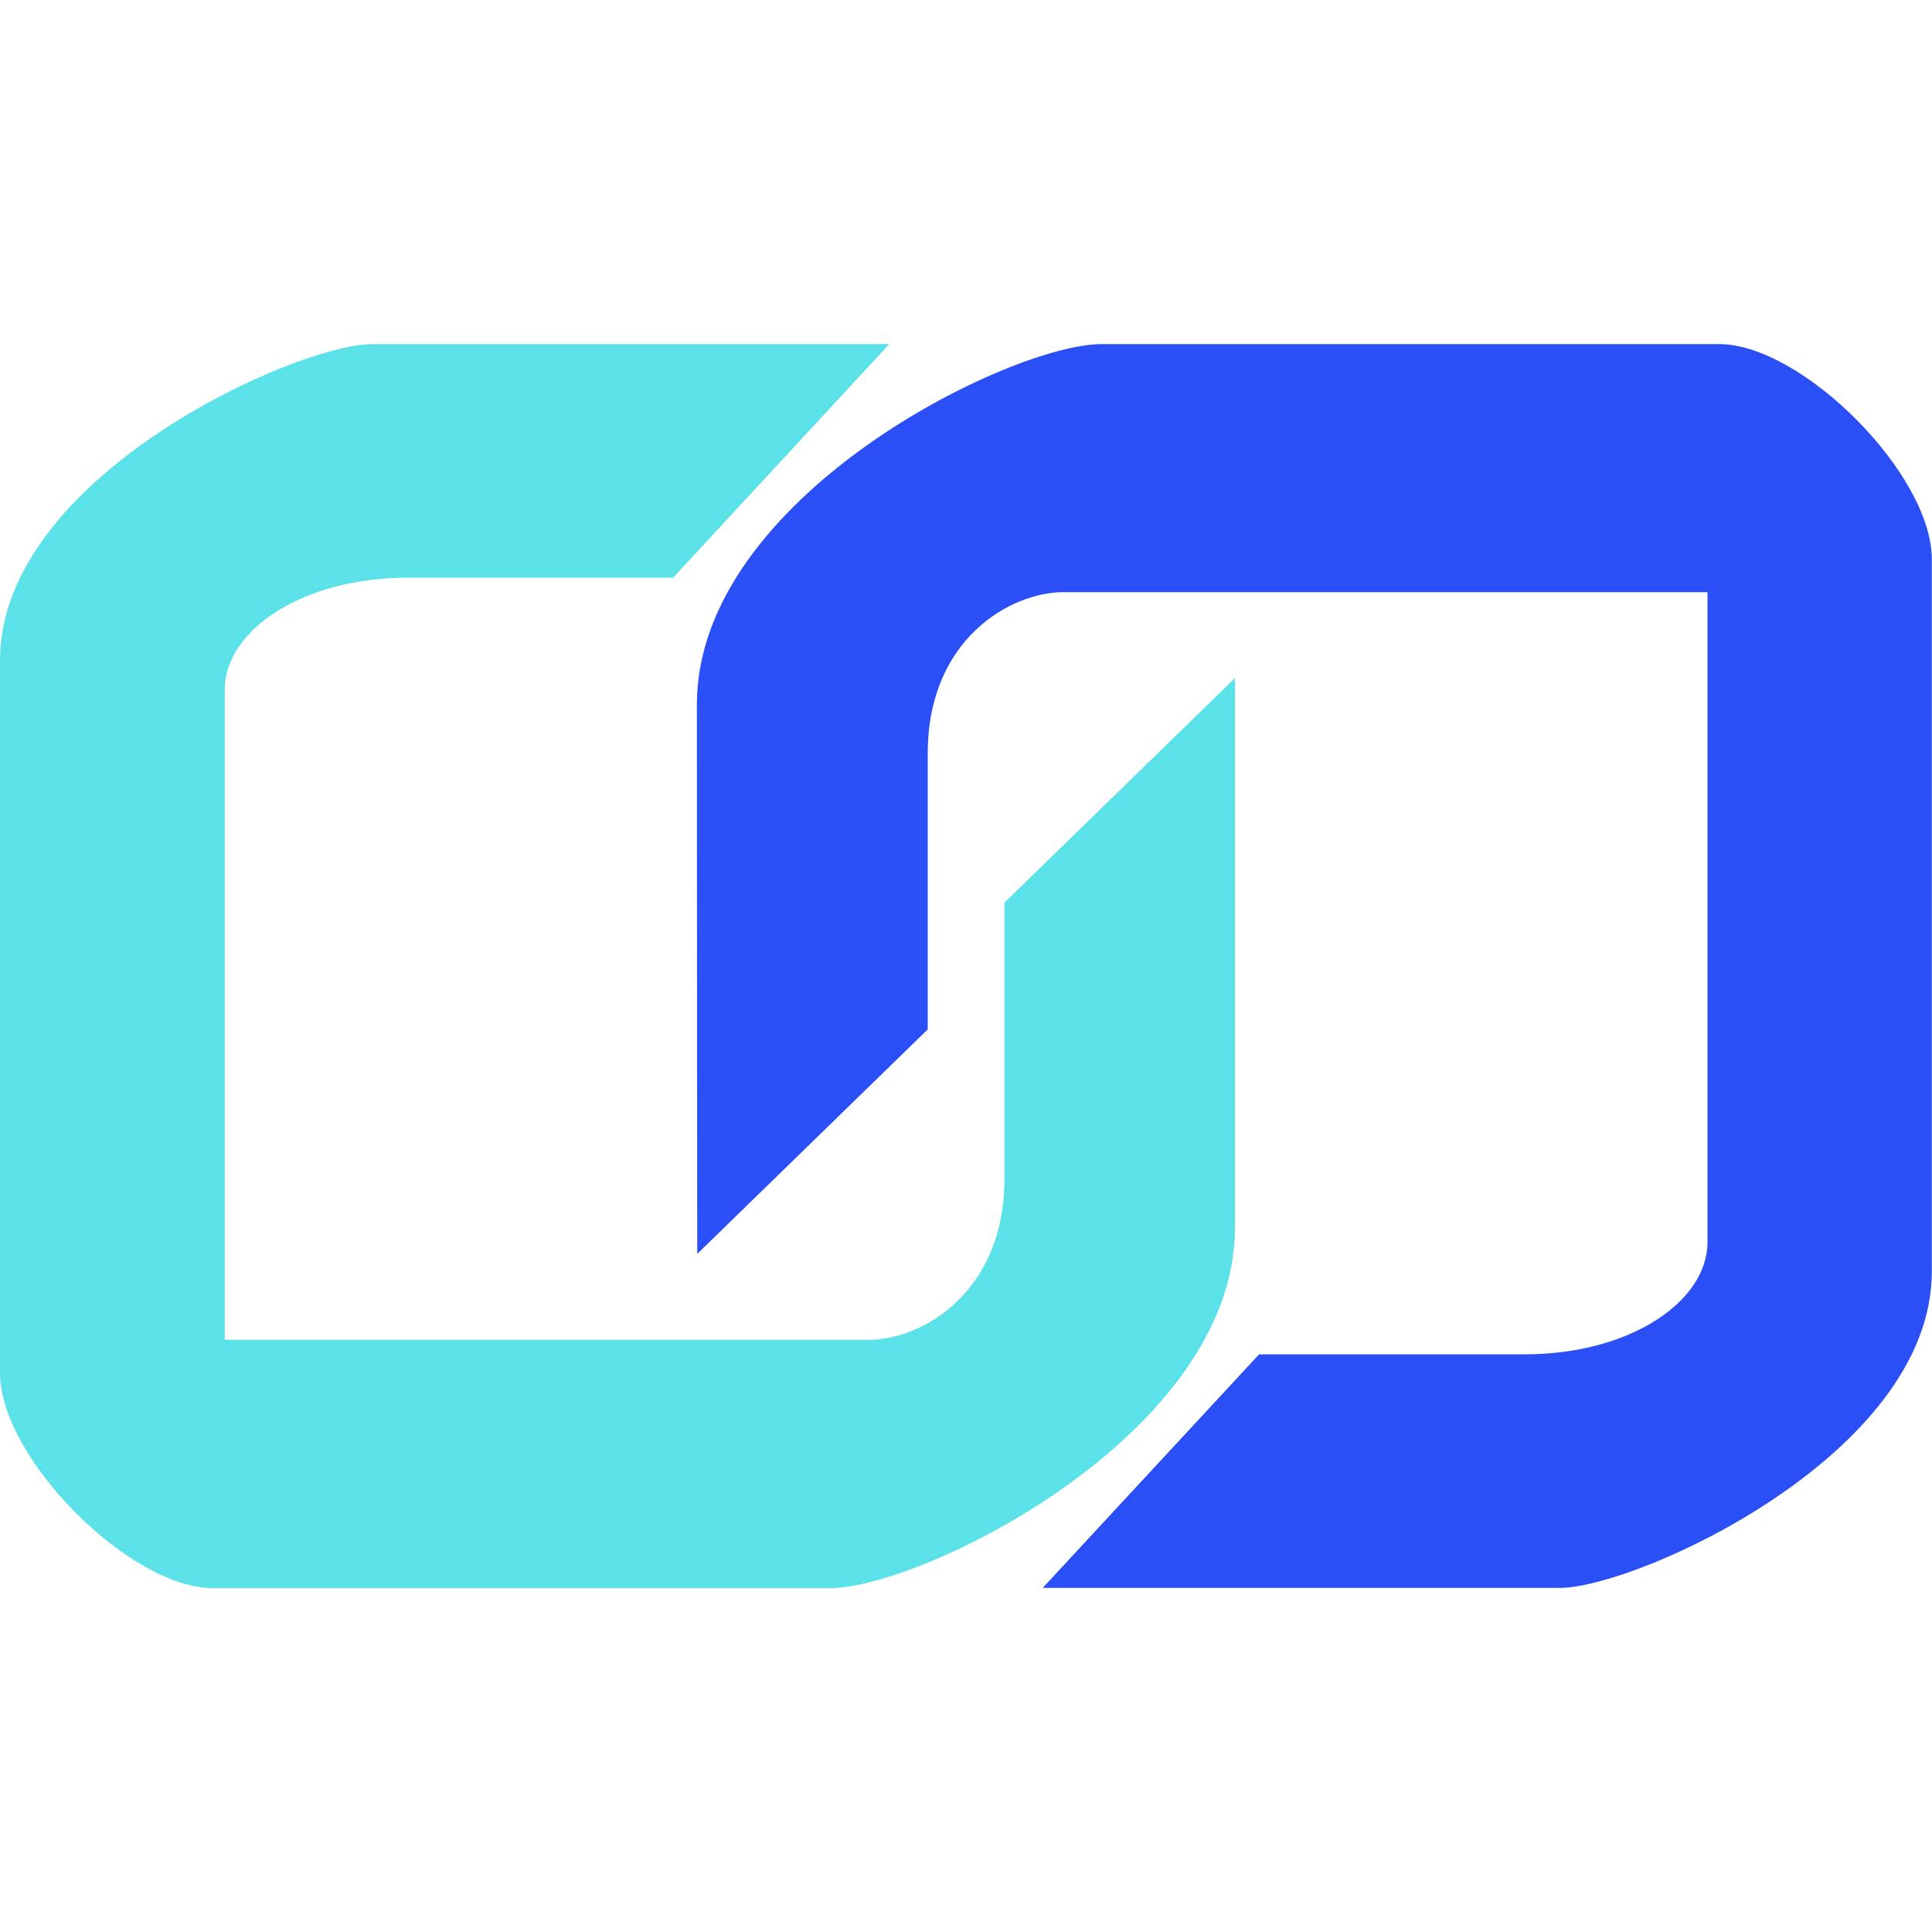 <svg xmlns="http://www.w3.org/2000/svg" xmlns:xlink="http://www.w3.org/1999/xlink" id="Layer_1" x="0px" y="0px" viewBox="0 0 100 100" style="enable-background:new 0 0 100 100;" xml:space="preserve"><style type="text/css">	.st0{fill:#5BE2E9;}	.st1{fill:#2A4FF6;}</style><g>	<path class="st0" d="M63.92,35.1L51.99,46.72c0,0,0,8.39,0,14.29s-4.28,8.34-7.03,8.34s-33.33,0-33.33,0s0-30.58,0-33.64  s3.98-5.81,9.48-5.81s13.73,0,13.73,0l11.19-12.09c0,0-22.77,0-26.75,0S0,24.7,0,34.18s0,32.47,0,36.88s6.73,11.14,11.01,11.14  s27.22,0,31.96,0s20.95-7.95,20.95-18.65S63.92,35.1,63.92,35.1z"></path>	<path class="st1" d="M36.09,64.9l11.93-11.62c0,0,0-8.39,0-14.29s4.28-8.34,7.03-8.34c2.75,0,33.33,0,33.33,0s0,30.58,0,33.64  c0,3.06-3.98,5.81-9.48,5.81c-5.5,0-13.73,0-13.73,0l-11.2,12.09c0,0,22.77,0,26.75,0c3.98,0,19.27-6.89,19.27-16.37  s0-32.47,0-36.88s-6.73-11.13-11.01-11.13c-4.28,0-27.22,0-31.96,0c-4.74,0-20.95,7.95-20.95,18.65S36.09,64.9,36.09,64.9z"></path></g></svg>